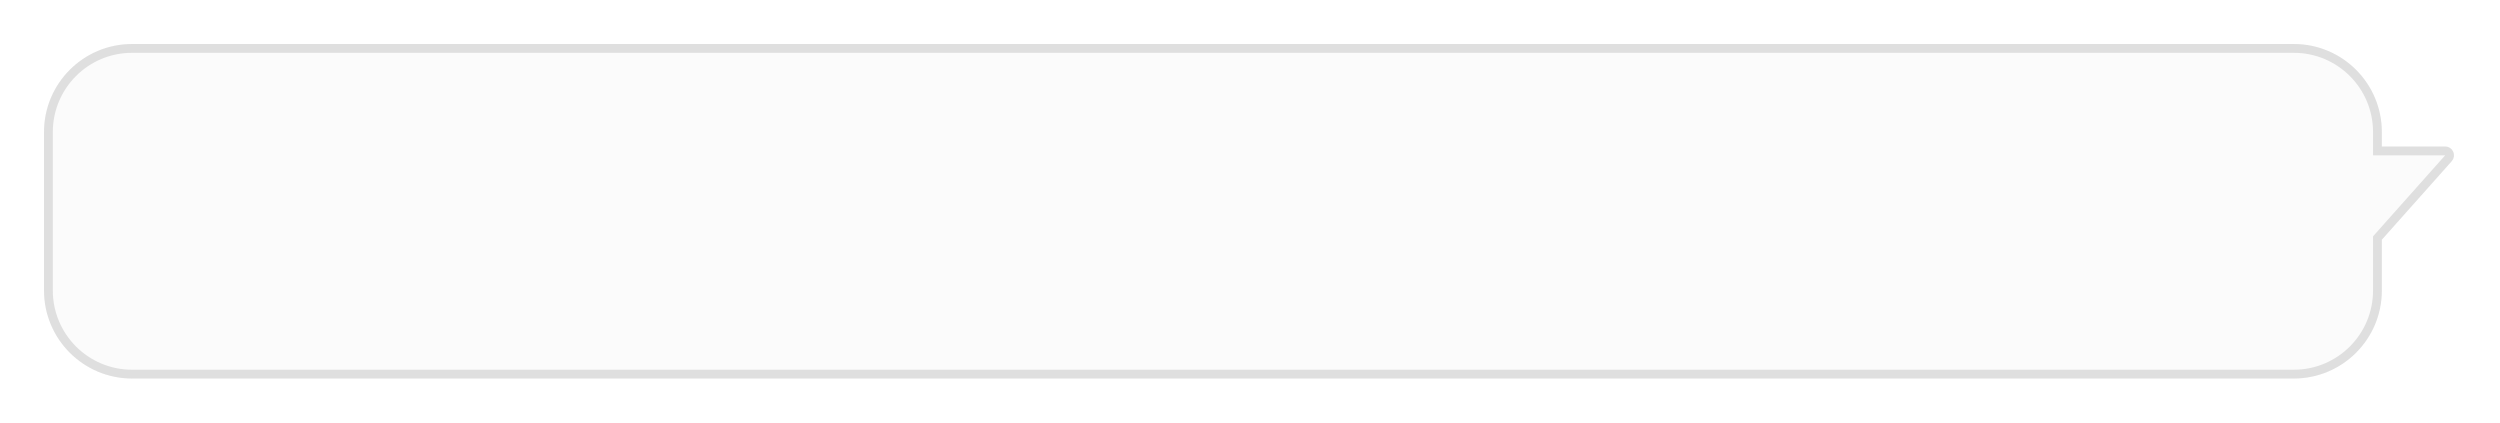 <?xml version="1.0" encoding="UTF-8"?> <svg xmlns="http://www.w3.org/2000/svg" width="284" height="48" viewBox="0 0 284 48" fill="none"><g filter="url(#filter0_d_829_3)"><path d="M268.577 11C268.577 5.477 264.1 1 258.577 1H109.731H13C7.477 1 3 5.477 3 11V29C3 34.523 7.477 39 13 39H215.936H224.827H233.483H258.577C264.1 39 268.577 34.523 268.577 29V23.23L276.518 14.308C277.092 13.663 276.634 12.643 275.771 12.643H268.577V11Z" fill="#FBFBFB"></path><path d="M268.077 23.04L268.203 22.898L276.145 13.976C276.431 13.653 276.203 13.143 275.771 13.143H268.077V11C268.077 5.753 263.824 1.5 258.577 1.5H13C7.753 1.5 3.5 5.753 3.5 11V29C3.5 34.247 7.753 38.5 13 38.5H258.577C263.824 38.5 268.077 34.247 268.077 29V23.04Z" stroke="#DFDFDF"></path></g><defs><filter id="filter0_d_829_3" x="0.3" y="0.3" width="283.173" height="47.4" filterUnits="userSpaceOnUse" color-interpolation-filters="sRGB"><feFlood flood-opacity="0" result="BackgroundImageFix"></feFlood><feColorMatrix in="SourceAlpha" type="matrix" values="0 0 0 0 0 0 0 0 0 0 0 0 0 0 0 0 0 0 127 0" result="hardAlpha"></feColorMatrix><feOffset dx="2" dy="4"></feOffset><feGaussianBlur stdDeviation="2.35"></feGaussianBlur><feComposite in2="hardAlpha" operator="out"></feComposite><feColorMatrix type="matrix" values="0 0 0 0 0.012 0 0 0 0 0.012 0 0 0 0 0.012 0 0 0 0.04 0"></feColorMatrix><feBlend mode="normal" in2="BackgroundImageFix" result="effect1_dropShadow_829_3"></feBlend><feBlend mode="normal" in="SourceGraphic" in2="effect1_dropShadow_829_3" result="shape"></feBlend></filter></defs></svg> 